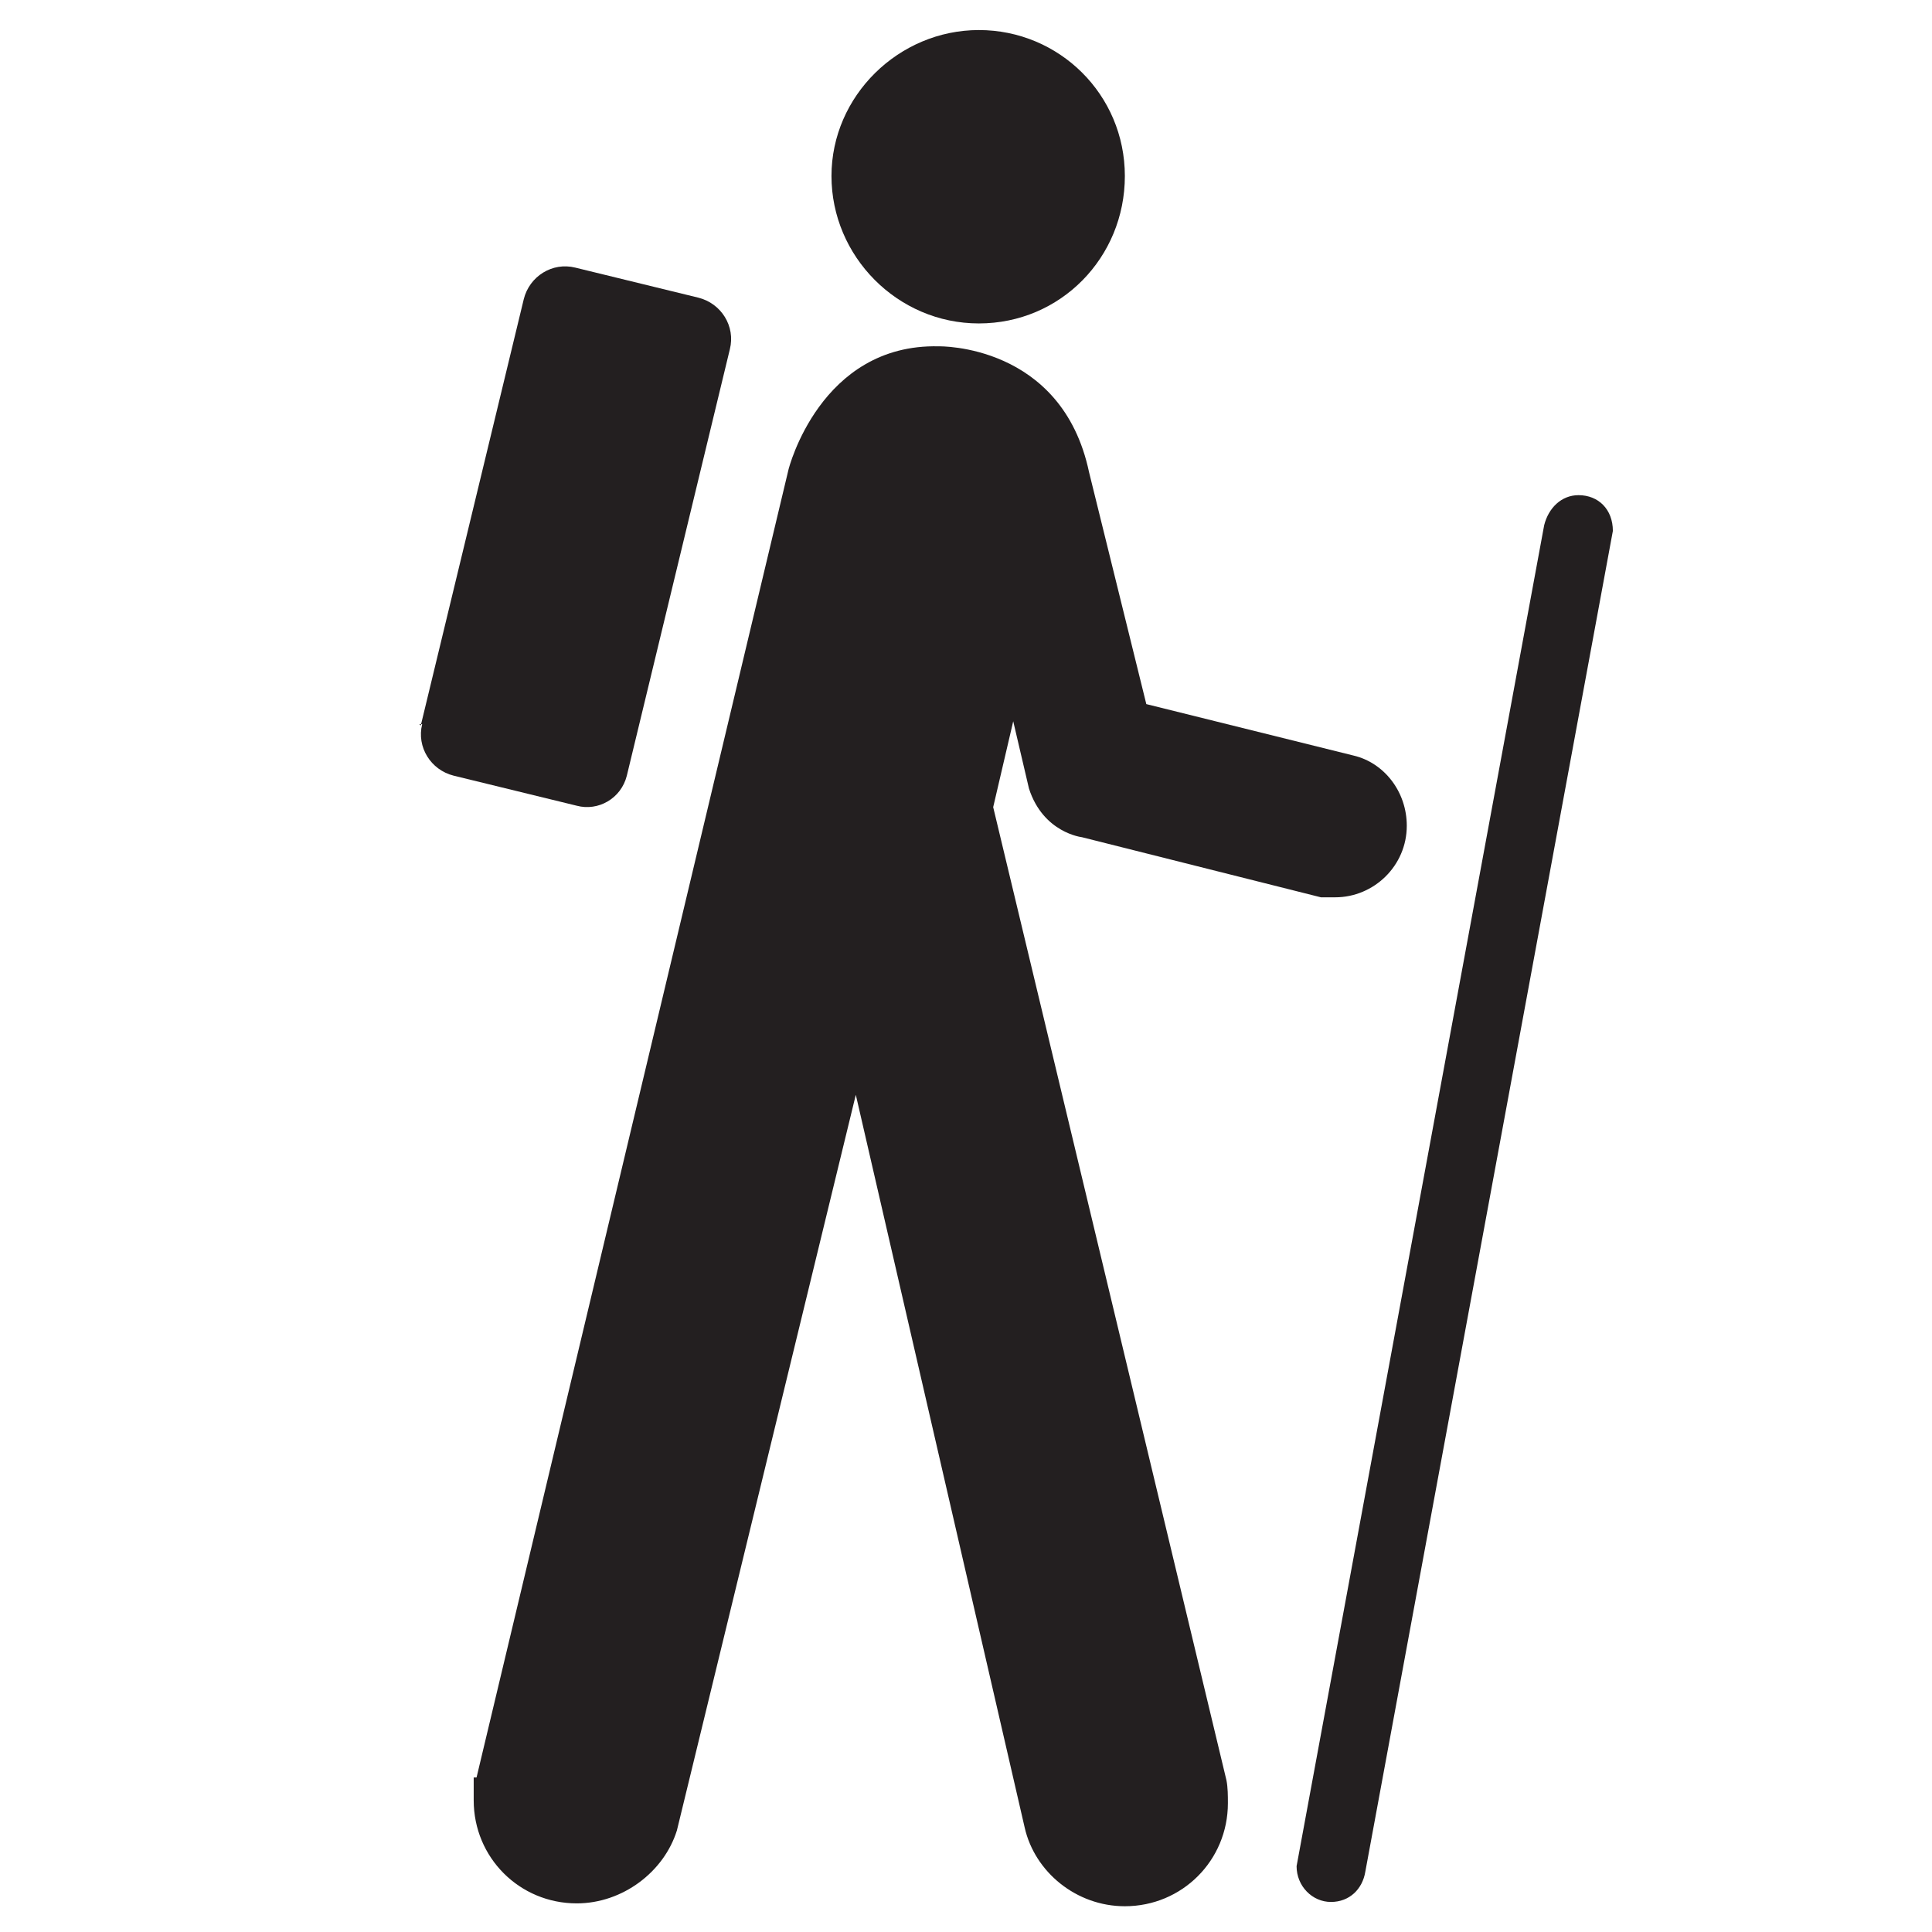 <?xml version="1.0" encoding="UTF-8"?>
<svg id="Layer_2" xmlns="http://www.w3.org/2000/svg" version="1.1" viewBox="0 0 13.5 13.5">
  <!-- Generator: Adobe Illustrator 29.8.2, SVG Export Plug-In . SVG Version: 2.1.1 Build 3)  -->
  <defs>
    <style>
      .st0 {
        fill: #231f20;
      }
    </style>
  </defs>
  <g id="Layer_1_copy_2">
    <g>
      <path class="st0" d="M6.84,2.26c.57,0,1.02-.46,1.02-1.03s-.46-1.02-1.02-1.02-1.03.46-1.03,1.02.46,1.03,1.03,1.03Z"/>
      <path class="st0" d="M2.94,5.07l.72-2.98c.04-.16.2-.26.36-.22l.86.21c.16.04.26.2.22.36l-.72,2.98c-.04.16-.2.25-.35.21l-.86-.21c-.16-.04-.26-.2-.22-.36h-.02Z"/>
      <path class="st0" d="M9.06,13.04h0c0,.14.11.25.24.25s.22-.09.24-.21l1.73-9.37h0c0-.15-.1-.25-.24-.25-.12,0-.21.09-.24.21l-1.73,9.37Z"/>
      <path class="st0" d="M3.31,12.43v.15c0,.4.32.72.72.72.32,0,.61-.22.7-.51l1.25-5.14,1.18,5.12c.07.31.36.55.7.55.4,0,.72-.32.72-.72,0-.05,0-.11-.01-.16l-1.63-6.8.14-.6.11.47c.1.31.37.34.37.34l1.67.42h.1c.27,0,.5-.22.5-.5,0-.24-.16-.44-.37-.49l-1.45-.36-.4-1.62c-.19-.9-1.05-.88-1.05-.88-.83-.02-1.05.86-1.05.86l-2.18,9.14h-.02Z"/>
    </g>
  </g>
</svg>